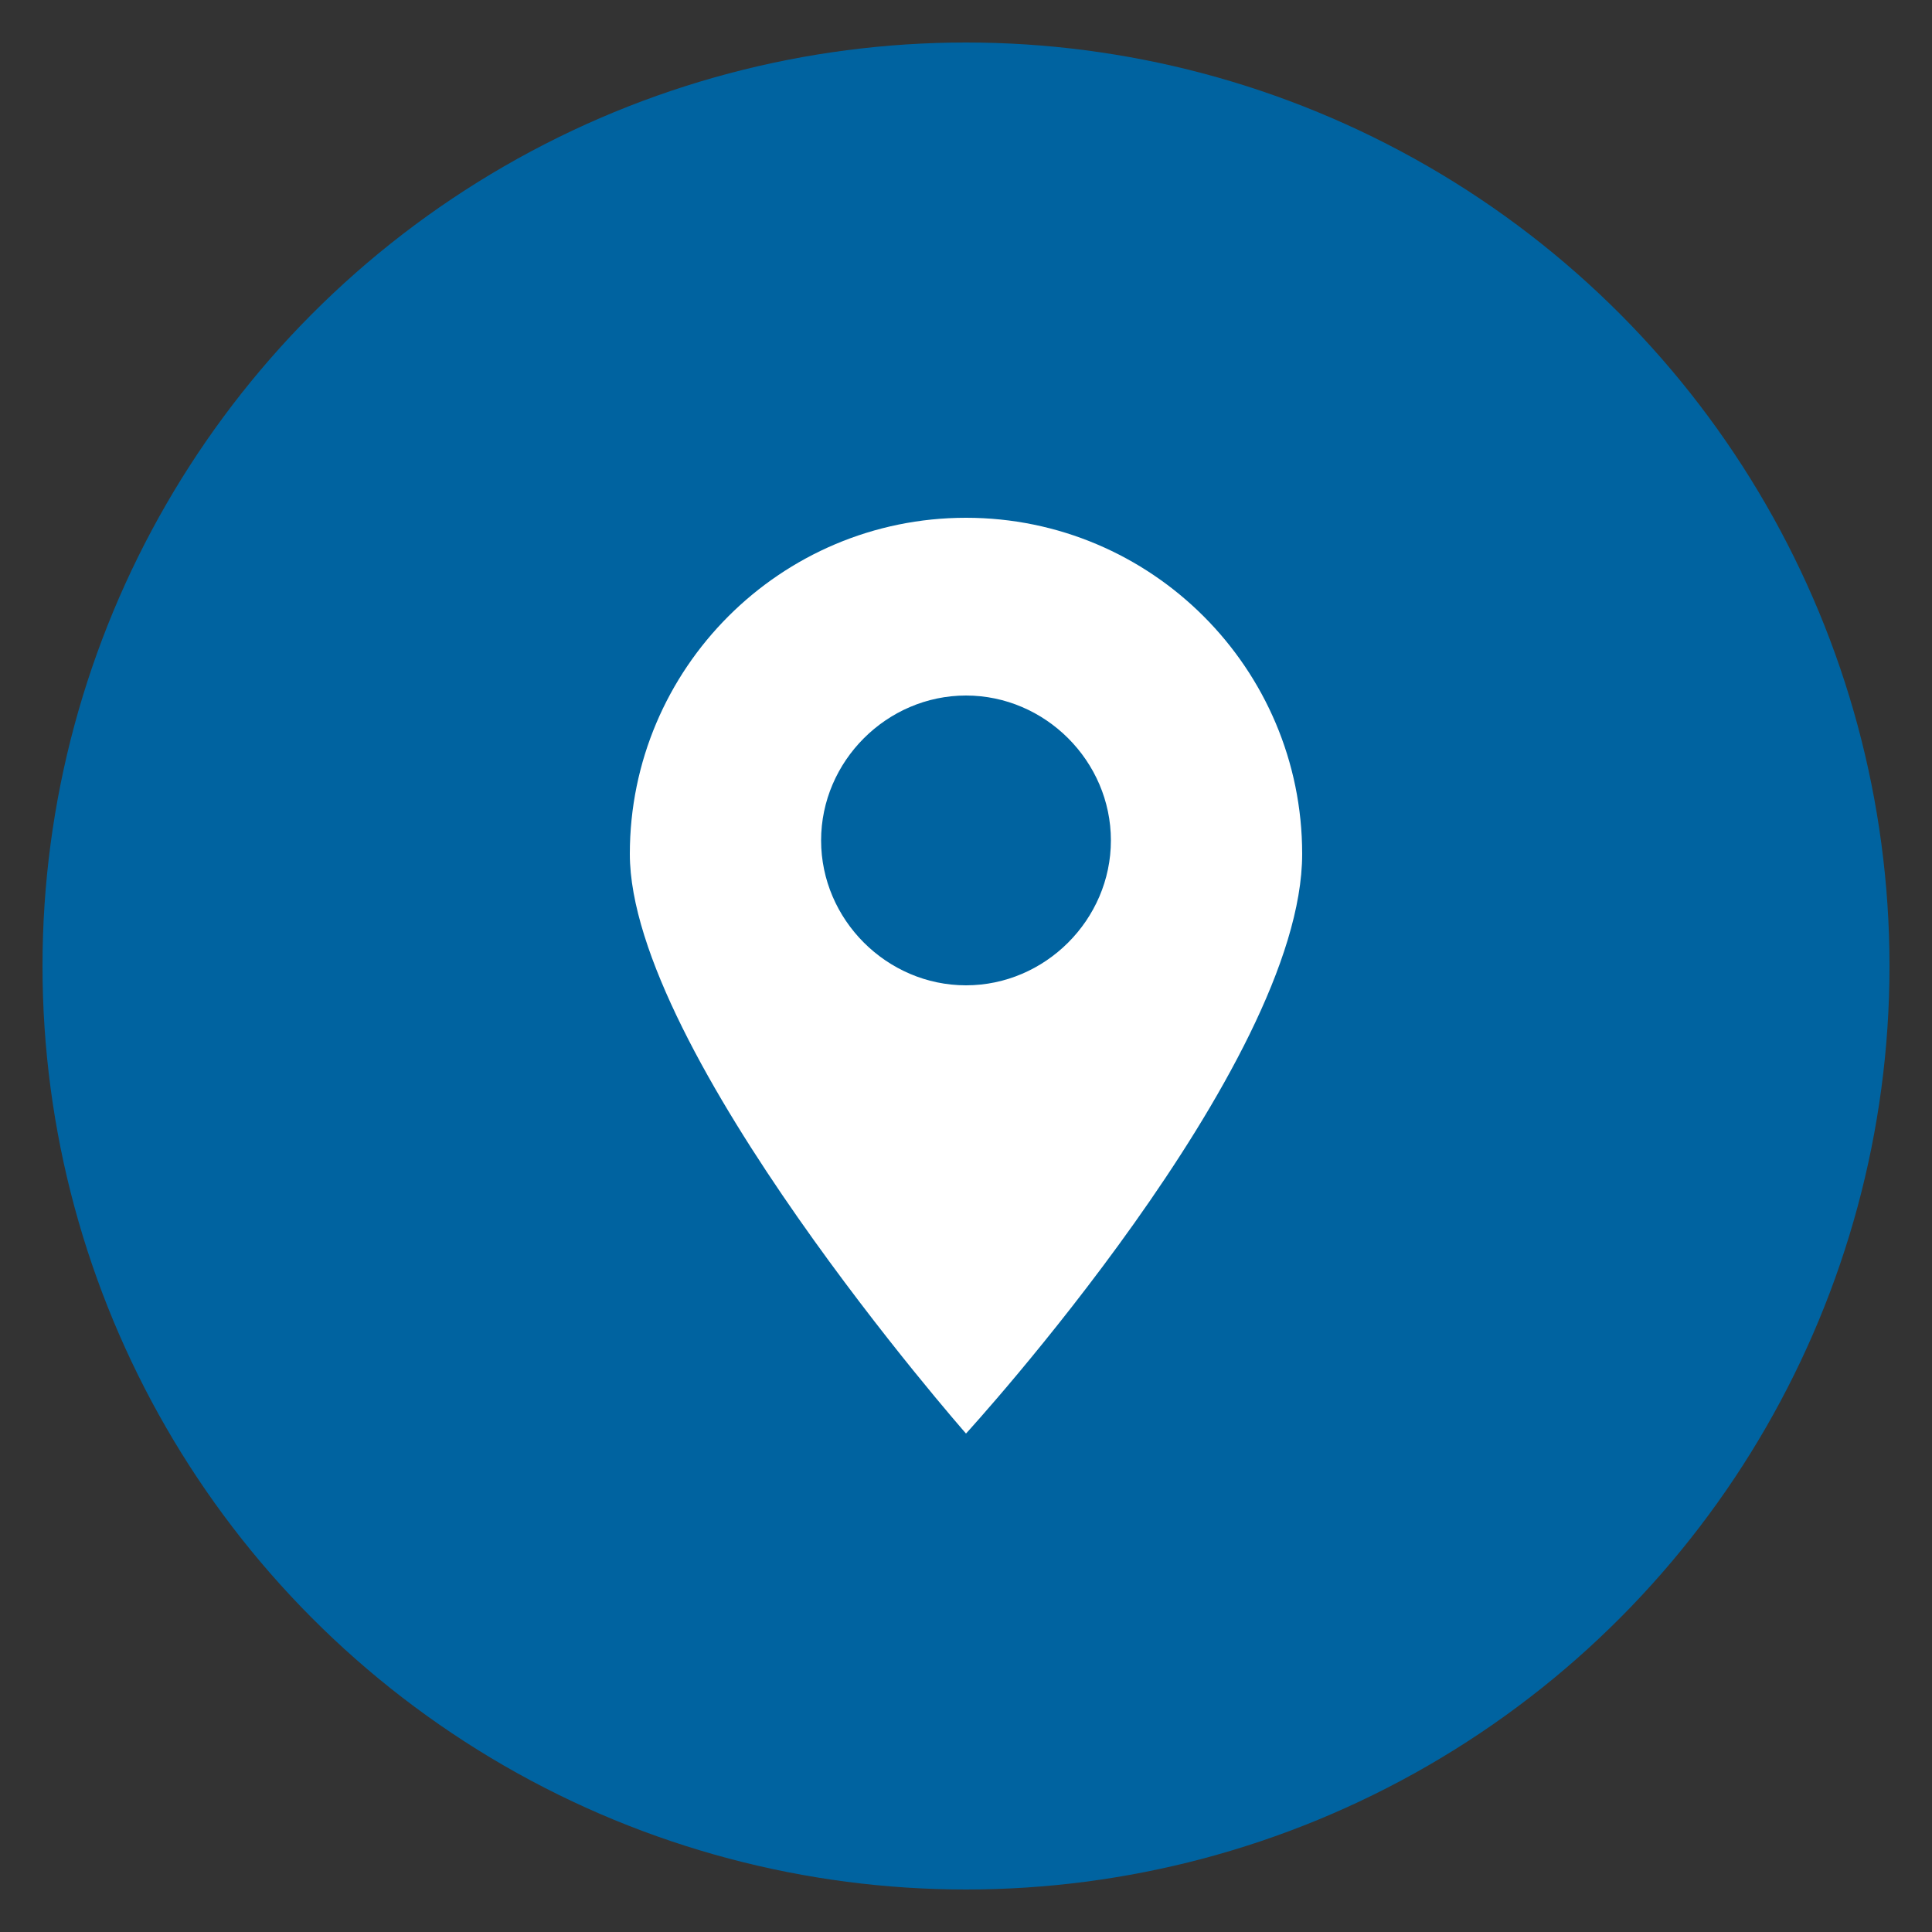 <?xml version="1.0" encoding="utf-8"?>
<!-- Generator: Adobe Illustrator 23.0.2, SVG Export Plug-In . SVG Version: 6.00 Build 0)  -->
<svg version="1.1" id="Layer_1" xmlns="http://www.w3.org/2000/svg" xmlns:xlink="http://www.w3.org/1999/xlink" x="0px" y="0px"
	 viewBox="0 0 100 100" style="enable-background:new 0 0 100 100;" xml:space="preserve">
<rect x="0" y="0" width="100" height="100" fill="#333333" stroke="none"/>
<style type="text/css">
	.st0{fill:#0063A0;}
	.st1{fill:#FFFFFF;}
</style>
<circle class="st0" cx="50" cy="50" r="47.8"/>
<g>
	<path class="st1" d="M50,26.8c-9.6,0-17.4,7.8-17.4,17.4c0,10.2,17.4,30,17.4,30s17.4-19,17.4-30C67.4,34.6,59.6,26.8,50,26.8z
		 M50,51c-4.1,0-7.5-3.4-7.5-7.5S45.9,36,50,36s7.5,3.4,7.5,7.5S54.1,51,50,51z"/>
</g>
</svg>
